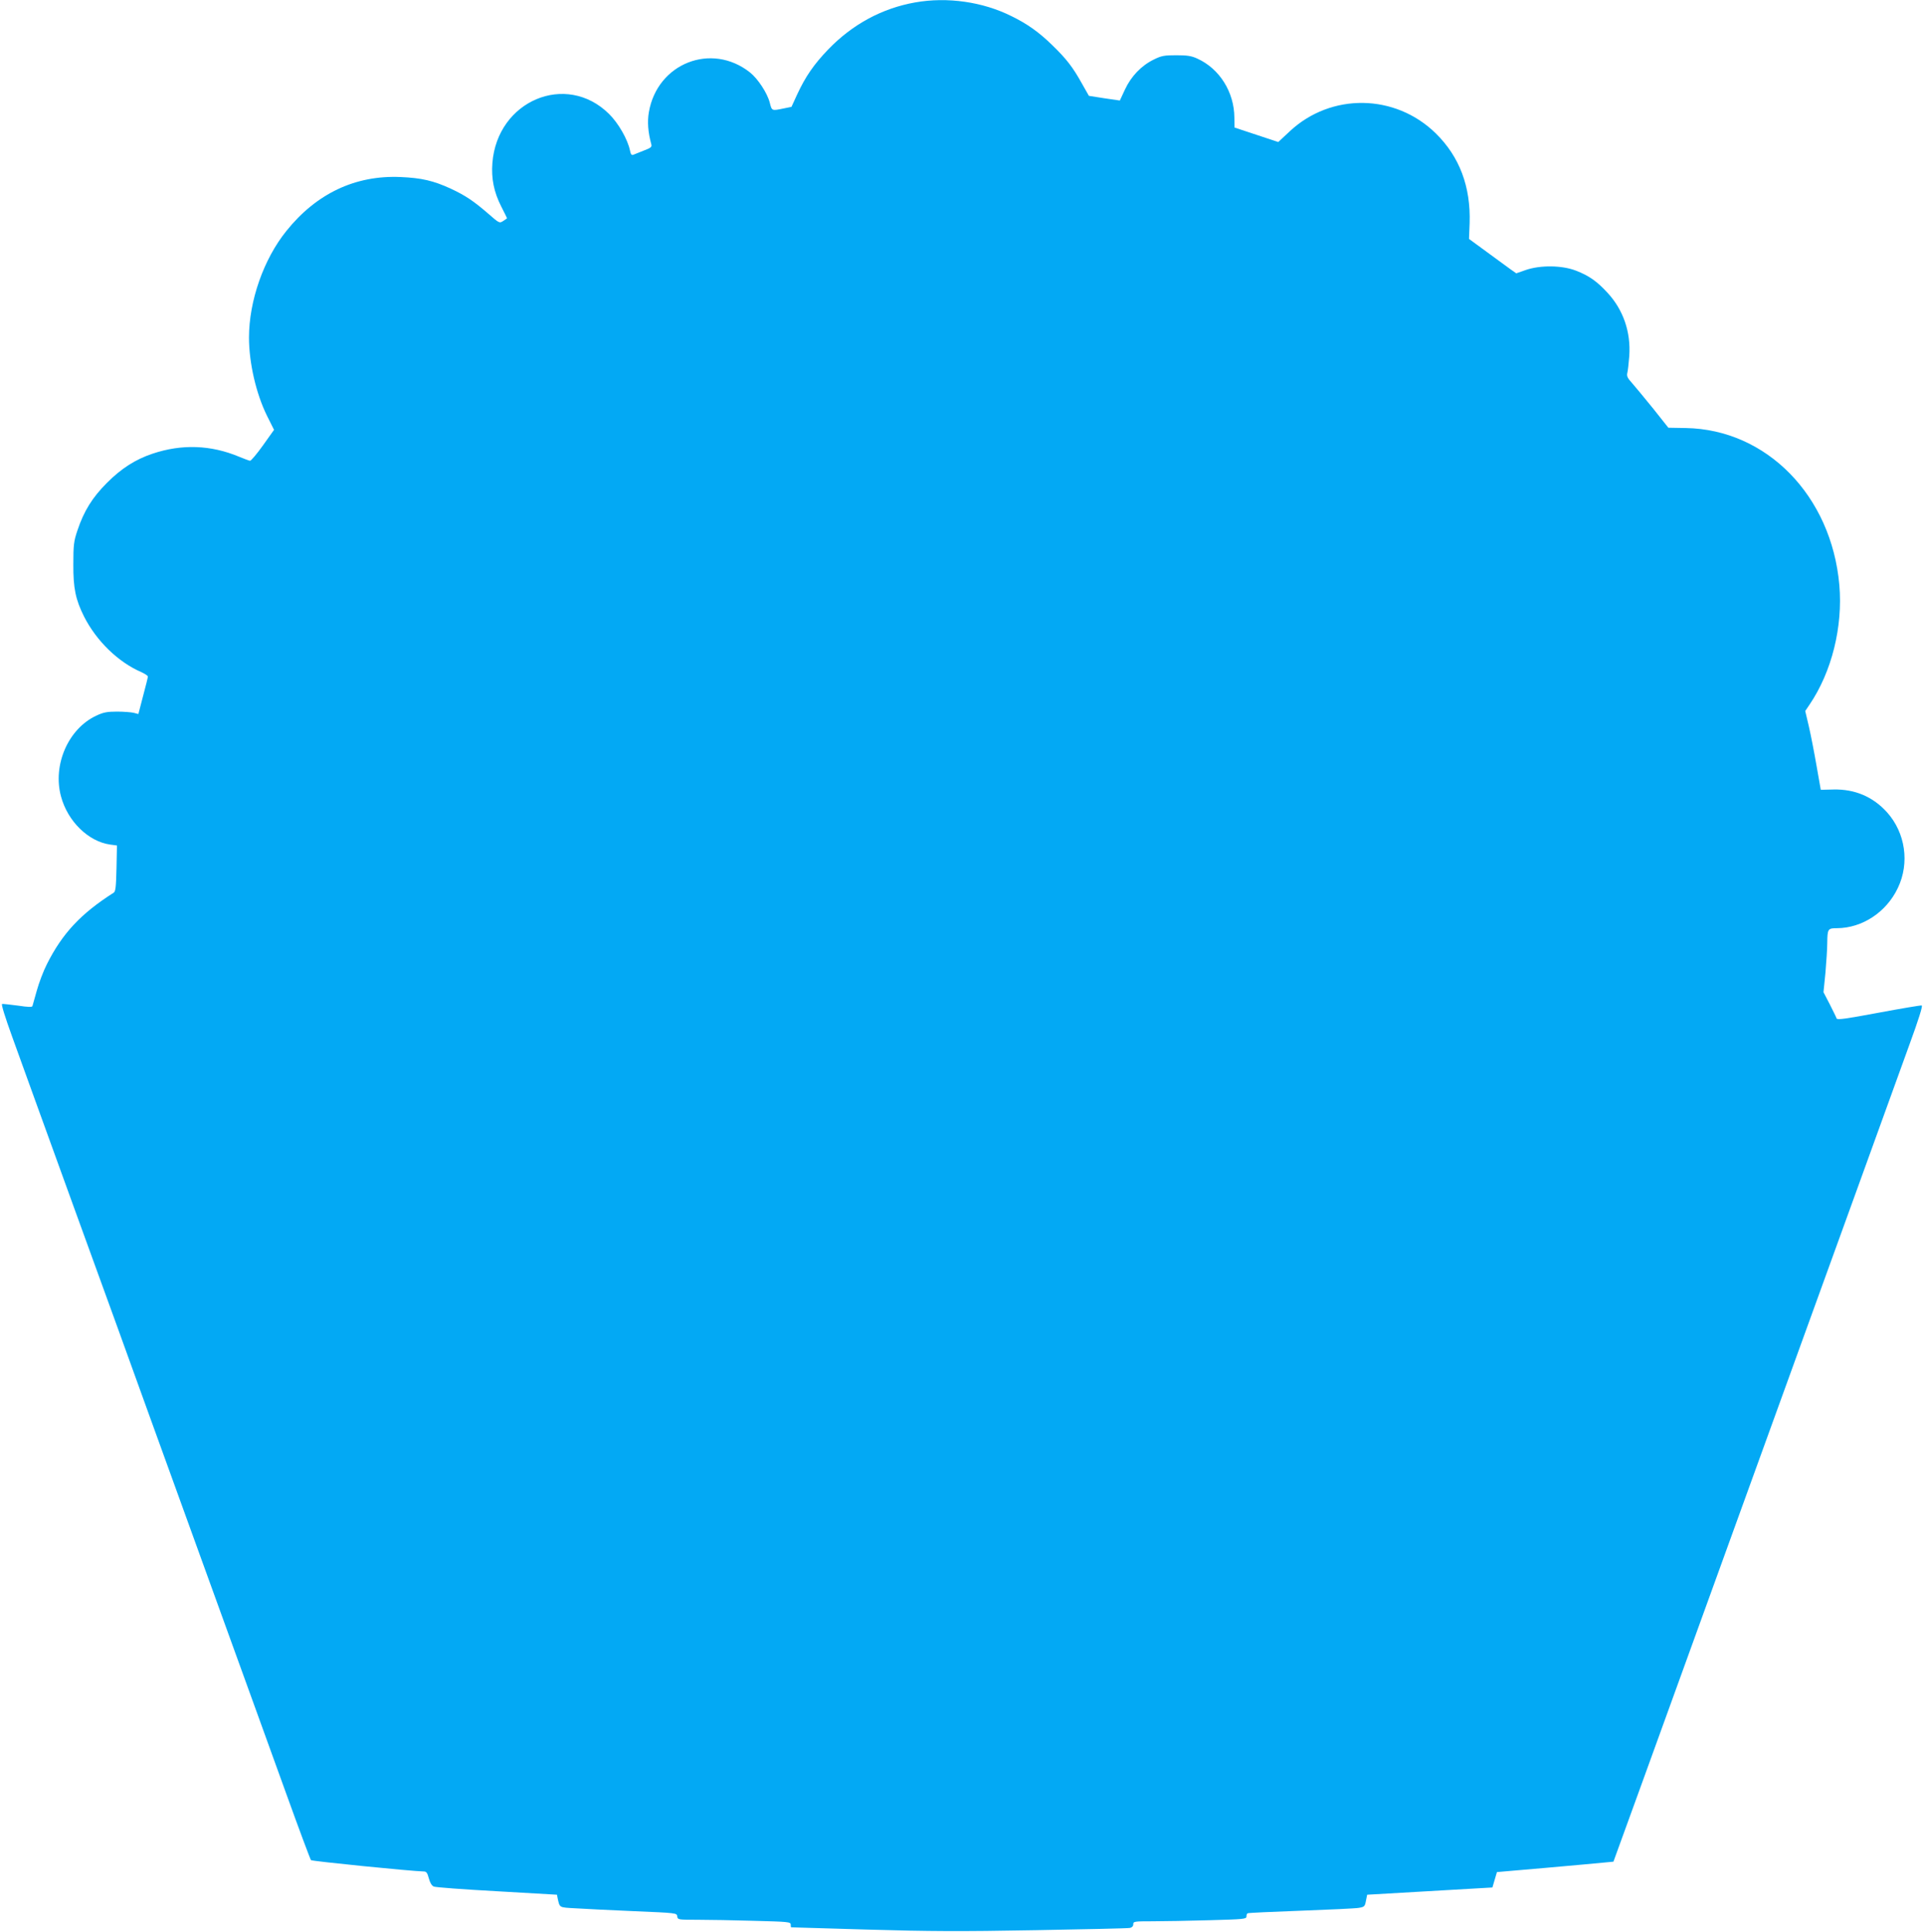 <?xml version="1.0" standalone="no"?>
<!DOCTYPE svg PUBLIC "-//W3C//DTD SVG 20010904//EN"
 "http://www.w3.org/TR/2001/REC-SVG-20010904/DTD/svg10.dtd">
<svg version="1.0" xmlns="http://www.w3.org/2000/svg"
 width="1275pt" height="1280pt" viewBox="0 0 1275 1280"
 preserveAspectRatio="xMidYMid meet">
<g transform="translate(0,1280) scale(0.1,-0.1)"
fill="#03a9f4" stroke="none">
<path d="M6065 12784 c-220 -39 -416 -145 -577 -312 -95 -99 -150 -179 -205
-297 l-38 -83 -54 -11 c-77 -16 -76 -16 -90 39 -16 63 -79 159 -131 200 -255
202 -614 61 -670 -263 -11 -63 -6 -132 16 -213 5 -18 -3 -24 -48 -41 -29 -12
-60 -24 -70 -28 -12 -5 -18 1 -23 27 -15 74 -77 182 -139 243 -284 281 -741
88 -773 -325 -8 -103 10 -192 58 -287 22 -43 39 -78 39 -79 0 -1 -11 -9 -25
-18 -25 -16 -26 -16 -98 47 -97 84 -153 122 -250 167 -115 53 -194 71 -333 77
-299 13 -557 -109 -756 -357 -151 -187 -248 -464 -248 -707 0 -167 47 -370
118 -515 l48 -96 -74 -104 c-40 -56 -79 -102 -85 -101 -7 1 -39 13 -73 27
-187 78 -379 85 -573 20 -113 -38 -205 -96 -302 -193 -97 -97 -153 -187 -196
-316 -24 -71 -27 -96 -27 -225 -1 -157 15 -233 71 -345 82 -162 227 -303 381
-369 23 -11 42 -23 42 -29 0 -5 -14 -63 -32 -129 l-31 -119 -31 8 c-17 4 -67
8 -111 8 -65 0 -91 -5 -137 -27 -185 -86 -290 -325 -234 -534 44 -166 182
-300 326 -320 l45 -6 -3 -151 c-3 -125 -6 -154 -19 -162 -218 -139 -340 -270
-442 -473 -23 -45 -53 -124 -67 -175 -14 -50 -27 -97 -29 -103 -2 -8 -30 -7
-96 3 -52 7 -99 12 -105 11 -7 -2 19 -85 67 -218 42 -118 227 -627 409 -1130
183 -503 408 -1124 500 -1380 93 -256 300 -827 460 -1270 160 -443 362 -998
447 -1235 85 -236 159 -434 164 -440 7 -7 662 -73 747 -75 18 0 24 -9 34 -46
8 -30 20 -49 33 -54 11 -5 199 -19 418 -31 l398 -23 5 -26 c14 -61 8 -58 117
-64 56 -4 230 -12 387 -19 284 -12 285 -12 288 -34 3 -23 6 -23 136 -23 73 0
241 -3 374 -7 226 -6 242 -7 242 -25 0 -10 1 -18 3 -18 1 0 229 -7 507 -15
412 -12 617 -13 1110 -4 333 6 615 12 628 15 14 3 22 12 22 24 0 19 7 20 128
20 70 0 238 3 375 7 228 6 247 8 247 24 0 10 3 20 8 22 4 3 162 10 352 17 190
7 363 15 385 19 37 6 40 10 47 47 l8 40 415 24 415 24 15 51 15 51 323 28
c177 16 351 31 386 35 l63 6 178 490 c263 726 1010 2788 1422 3925 148 410
311 860 362 1000 60 164 89 256 81 258 -6 2 -135 -20 -286 -48 -215 -40 -274
-49 -278 -38 -2 7 -23 49 -45 93 l-42 81 13 129 c6 72 12 160 12 197 1 94 4
98 65 98 167 1 327 106 403 267 79 165 50 365 -72 501 -93 103 -213 154 -354
151 l-85 -2 -28 159 c-15 87 -38 205 -51 261 l-24 102 29 43 c147 217 221 515
197 792 -52 591 -482 1031 -1018 1040 l-115 2 -100 126 c-56 69 -118 144 -139
168 -31 34 -38 47 -33 69 4 14 9 65 13 112 11 160 -40 307 -145 420 -69 75
-123 113 -209 146 -93 36 -237 37 -332 4 l-63 -22 -37 26 c-20 15 -90 66 -156
114 l-120 88 4 105 c8 241 -67 440 -224 594 -269 264 -694 270 -968 14 l-76
-71 -145 48 -145 48 -1 66 c-1 169 -98 324 -246 391 -39 18 -67 22 -139 22
-78 0 -98 -3 -148 -28 -83 -40 -151 -111 -192 -199 l-34 -73 -103 15 -102 16
-46 81 c-61 110 -104 165 -197 255 -87 85 -164 140 -268 191 -191 96 -427 130
-640 92z"/>
</g>
</svg>
